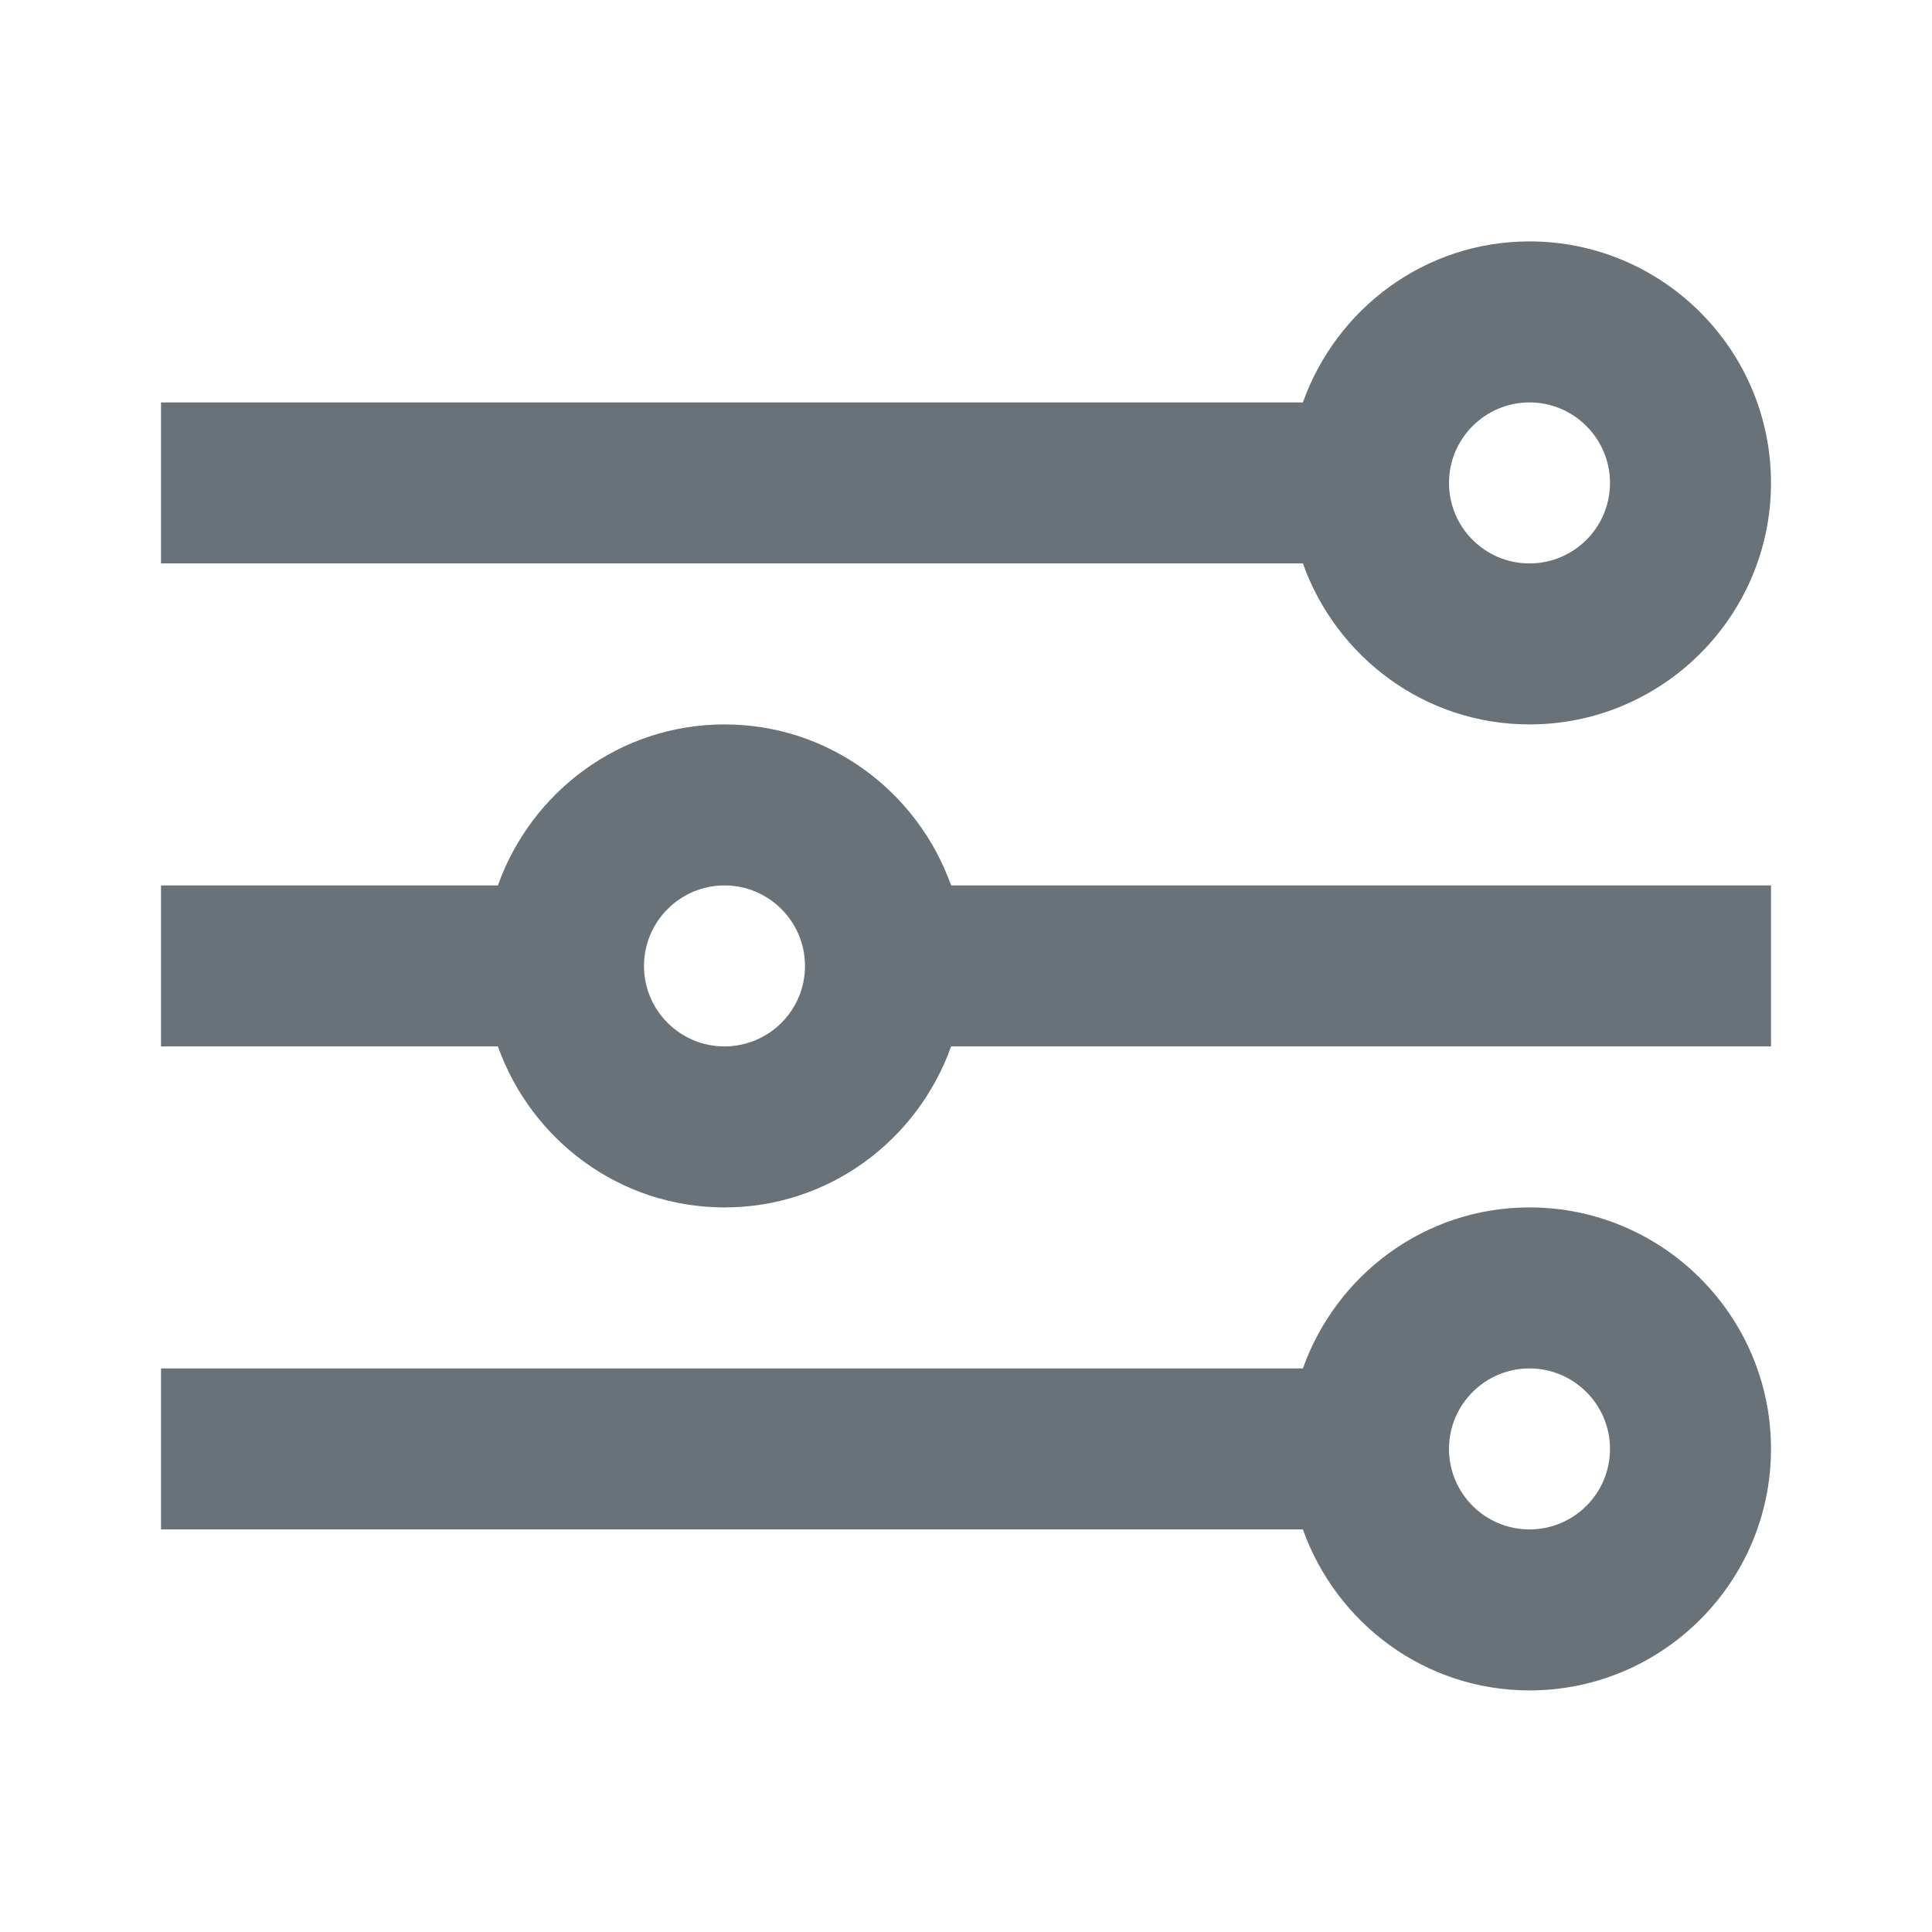 <?xml version="1.0" encoding="iso-8859-1"?>
<!DOCTYPE svg PUBLIC "-//W3C//DTD SVG 1.1//EN" "http://www.w3.org/Graphics/SVG/1.1/DTD/svg11.dtd">
<svg version="1.1" xmlns="http://www.w3.org/2000/svg" xmlns:xlink="http://www.w3.org/1999/xlink" x="0px" y="0px" width="24px"
	 height="24px" viewBox="0 0 24 24" style="enable-background:new 0 0 24 24;" xml:space="preserve">
<g id="Frame_-_24px">
	<rect style="fill:none;" width="24" height="24"/>
</g>
<g id="Line_Icons">
	<g>
		<path style="fill:#697279;" d="M19,8.999c1.654,0,3-1.346,3-3s-1.346-3-3-3c-1.302,0-2.401,0.838-2.815,2H2v2h14.185
			C16.599,8.161,17.698,8.999,19,8.999z M19,4.999c0.551,0,1,0.449,1,1c0,0.553-0.449,1-1,1s-1-0.447-1-1
			C18,5.448,18.449,4.999,19,4.999z"/>
		<path style="fill:#697279;" d="M9,8.999c-1.302,0-2.401,0.838-2.815,2H2v2h4.185c0.414,1.162,1.514,2,2.815,2s2.401-0.838,2.815-2
			H22v-2H11.815C11.401,9.837,10.302,8.999,9,8.999z M9,12.999c-0.551,0-1-0.447-1-1c0-0.551,0.449-1,1-1s1,0.449,1,1
			C10,12.552,9.551,12.999,9,12.999z"/>
		<path style="fill:#697279;" d="M19,14.999c-1.302,0-2.401,0.838-2.815,2H2v2h14.185c0.414,1.162,1.514,2,2.815,2
			c1.654,0,3-1.346,3-3S20.654,14.999,19,14.999z M19,18.999c-0.551,0-1-0.447-1-1c0-0.551,0.449-1,1-1s1,0.449,1,1
			C20,18.552,19.551,18.999,19,18.999z"/>
	</g>
</g>
</svg>
